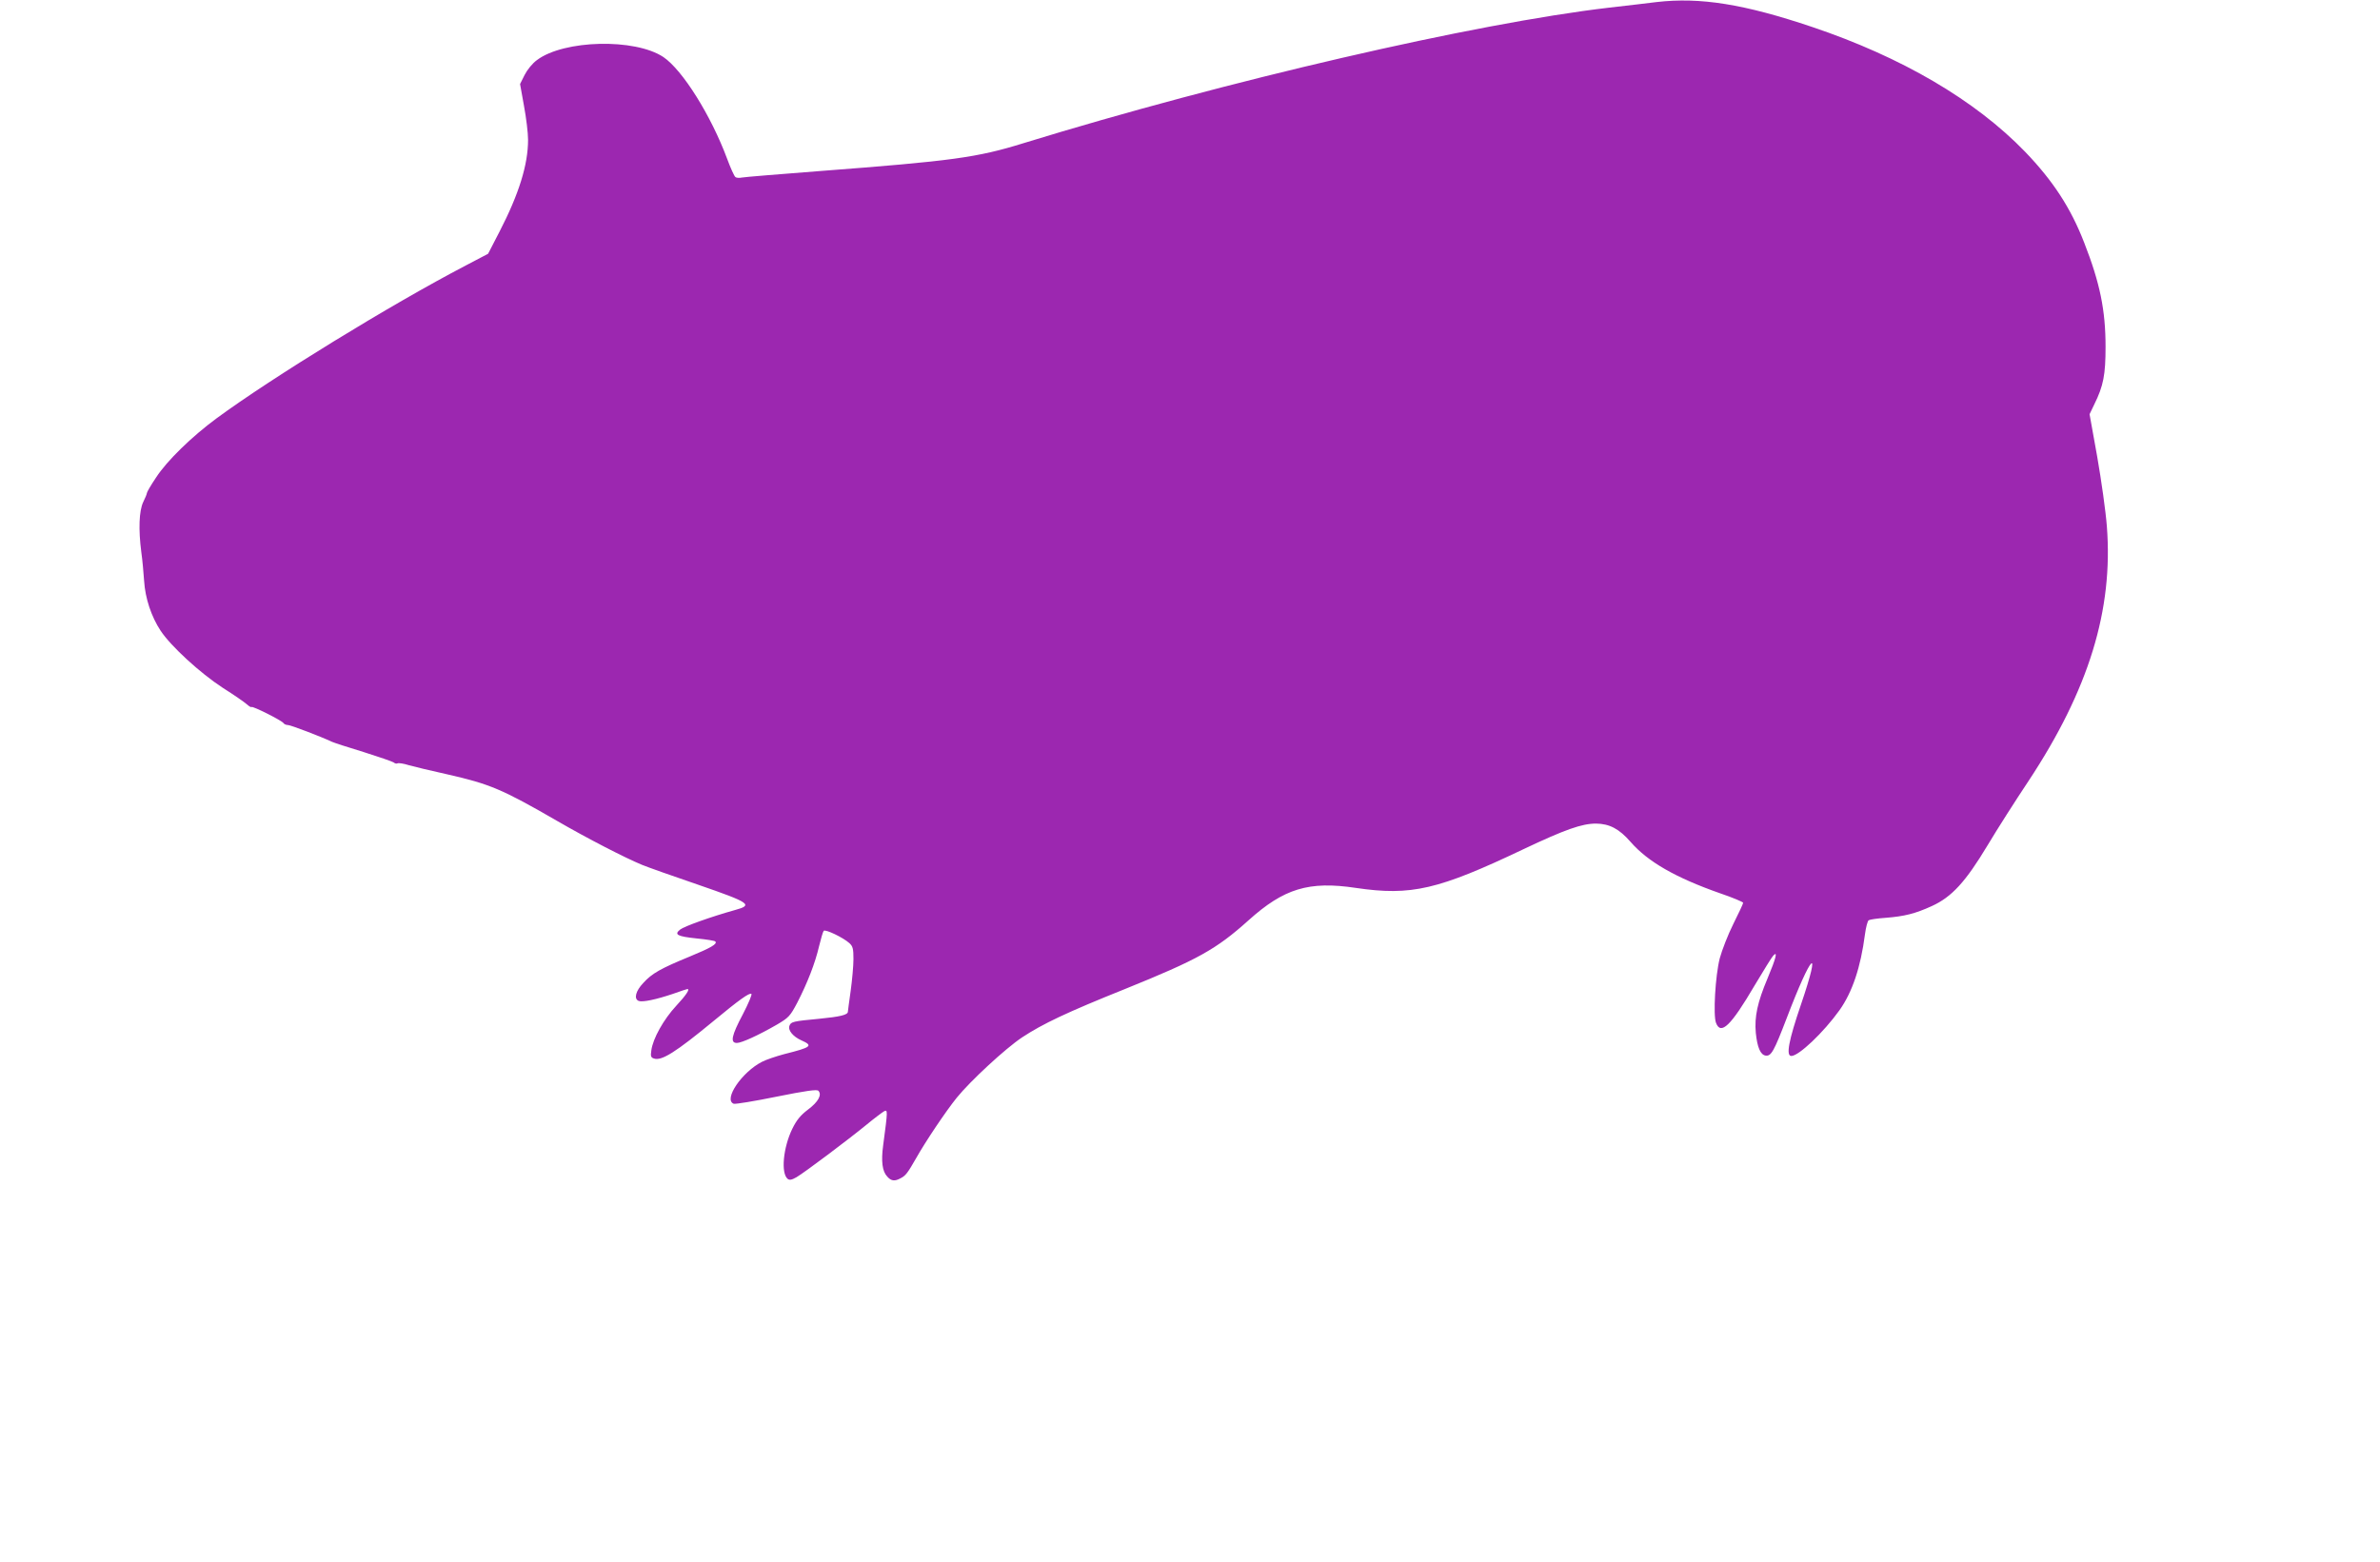 <?xml version="1.0" standalone="no"?>
<!DOCTYPE svg PUBLIC "-//W3C//DTD SVG 20010904//EN"
 "http://www.w3.org/TR/2001/REC-SVG-20010904/DTD/svg10.dtd">
<svg version="1.0" xmlns="http://www.w3.org/2000/svg"
 width="1280pt" height="840pt" viewBox="0 0 1280 840"
 preserveAspectRatio="xMidYMid meet">
<g transform="translate(0,840) scale(0.1,-0.1)"
fill="#9c27b0" stroke="none">
<path d="M8910 8389 c-41 -5 -156 -19 -255 -30 -721 -84 -2058 -393 -3150
-729 -251 -78 -386 -96 -1095 -150 -217 -17 -406 -32 -420 -35 -14 -3 -30 -2
-35 3 -6 4 -26 48 -44 97 -87 234 -240 478 -343 548 -153 102 -535 93 -680
-16 -25 -18 -53 -53 -67 -81 l-24 -48 21 -117 c12 -64 22 -146 22 -183 0 -134
-49 -291 -153 -493 l-62 -120 -120 -63 c-406 -212 -1045 -605 -1340 -822 -133
-98 -267 -228 -326 -319 -27 -40 -49 -78 -49 -83 0 -5 -9 -27 -20 -49 -22 -47
-26 -146 -10 -269 6 -41 12 -111 15 -154 6 -95 39 -193 89 -269 56 -84 212
-227 333 -306 60 -38 118 -78 130 -89 12 -11 24 -18 26 -15 6 6 164 -73 172
-87 3 -5 14 -10 24 -10 14 0 177 -62 236 -90 11 -5 87 -30 170 -55 82 -26 155
-51 162 -56 7 -6 16 -8 21 -5 5 3 33 -1 61 -10 28 -8 120 -30 206 -49 229 -52
296 -80 590 -250 164 -95 366 -199 458 -237 29 -12 164 -60 302 -107 281 -97
297 -109 198 -136 -129 -36 -274 -88 -295 -105 -34 -27 -16 -37 90 -48 51 -5
96 -12 99 -16 13 -13 -23 -34 -137 -81 -156 -64 -204 -91 -250 -142 -42 -44
-52 -86 -25 -97 21 -8 95 8 184 38 41 15 76 26 78 26 15 0 -7 -33 -60 -90 -68
-73 -126 -177 -134 -240 -5 -32 -2 -39 15 -44 41 -13 116 34 322 204 134 111
190 151 201 144 5 -3 -16 -52 -46 -110 -61 -115 -69 -154 -32 -154 26 0 119
43 216 99 63 37 71 46 109 118 54 105 96 212 117 303 10 41 21 79 25 83 9 10
105 -36 138 -66 19 -17 22 -31 22 -86 0 -36 -7 -113 -15 -171 -8 -58 -15 -108
-15 -112 0 -17 -42 -27 -155 -38 -140 -13 -151 -16 -159 -37 -10 -24 19 -59
64 -79 65 -29 55 -37 -92 -74 -45 -12 -98 -30 -119 -41 -109 -55 -210 -204
-153 -226 9 -3 112 14 230 38 159 32 217 40 225 32 21 -21 0 -60 -55 -101 -41
-31 -62 -57 -85 -104 -49 -101 -62 -238 -25 -269 10 -8 22 -6 48 9 44 26 277
201 376 282 41 34 84 66 94 72 21 11 21 7 -4 -181 -12 -88 -5 -142 22 -170 21
-24 40 -26 71 -9 28 14 38 28 84 108 50 89 160 253 219 326 73 90 261 264 351
324 111 73 239 134 553 260 393 159 490 213 664 369 191 172 325 213 578 175
298 -44 443 -10 903 209 222 105 312 137 389 137 72 -1 124 -28 185 -98 94
-108 243 -193 482 -277 68 -23 124 -47 124 -51 0 -5 -24 -56 -53 -114 -29 -58
-61 -141 -73 -185 -24 -95 -36 -307 -20 -347 26 -68 80 -16 208 202 48 80 92
152 100 160 25 27 15 -13 -31 -123 -54 -128 -71 -206 -63 -293 8 -78 25 -118
53 -122 30 -4 45 24 113 201 134 352 190 406 77 74 -66 -193 -82 -277 -52
-277 40 0 173 126 259 246 69 97 114 231 137 408 5 38 14 72 20 76 6 4 47 10
90 13 102 8 159 22 249 63 108 49 182 130 301 328 52 87 151 242 219 344 325
492 457 922 422 1371 -6 80 -30 249 -52 375 l-41 228 25 52 c50 101 61 161 61
311 0 196 -30 343 -115 560 -72 186 -167 332 -318 489 -269 278 -664 509
-1145 671 -365 123 -602 161 -836 134z"/>
</g>
</svg>
